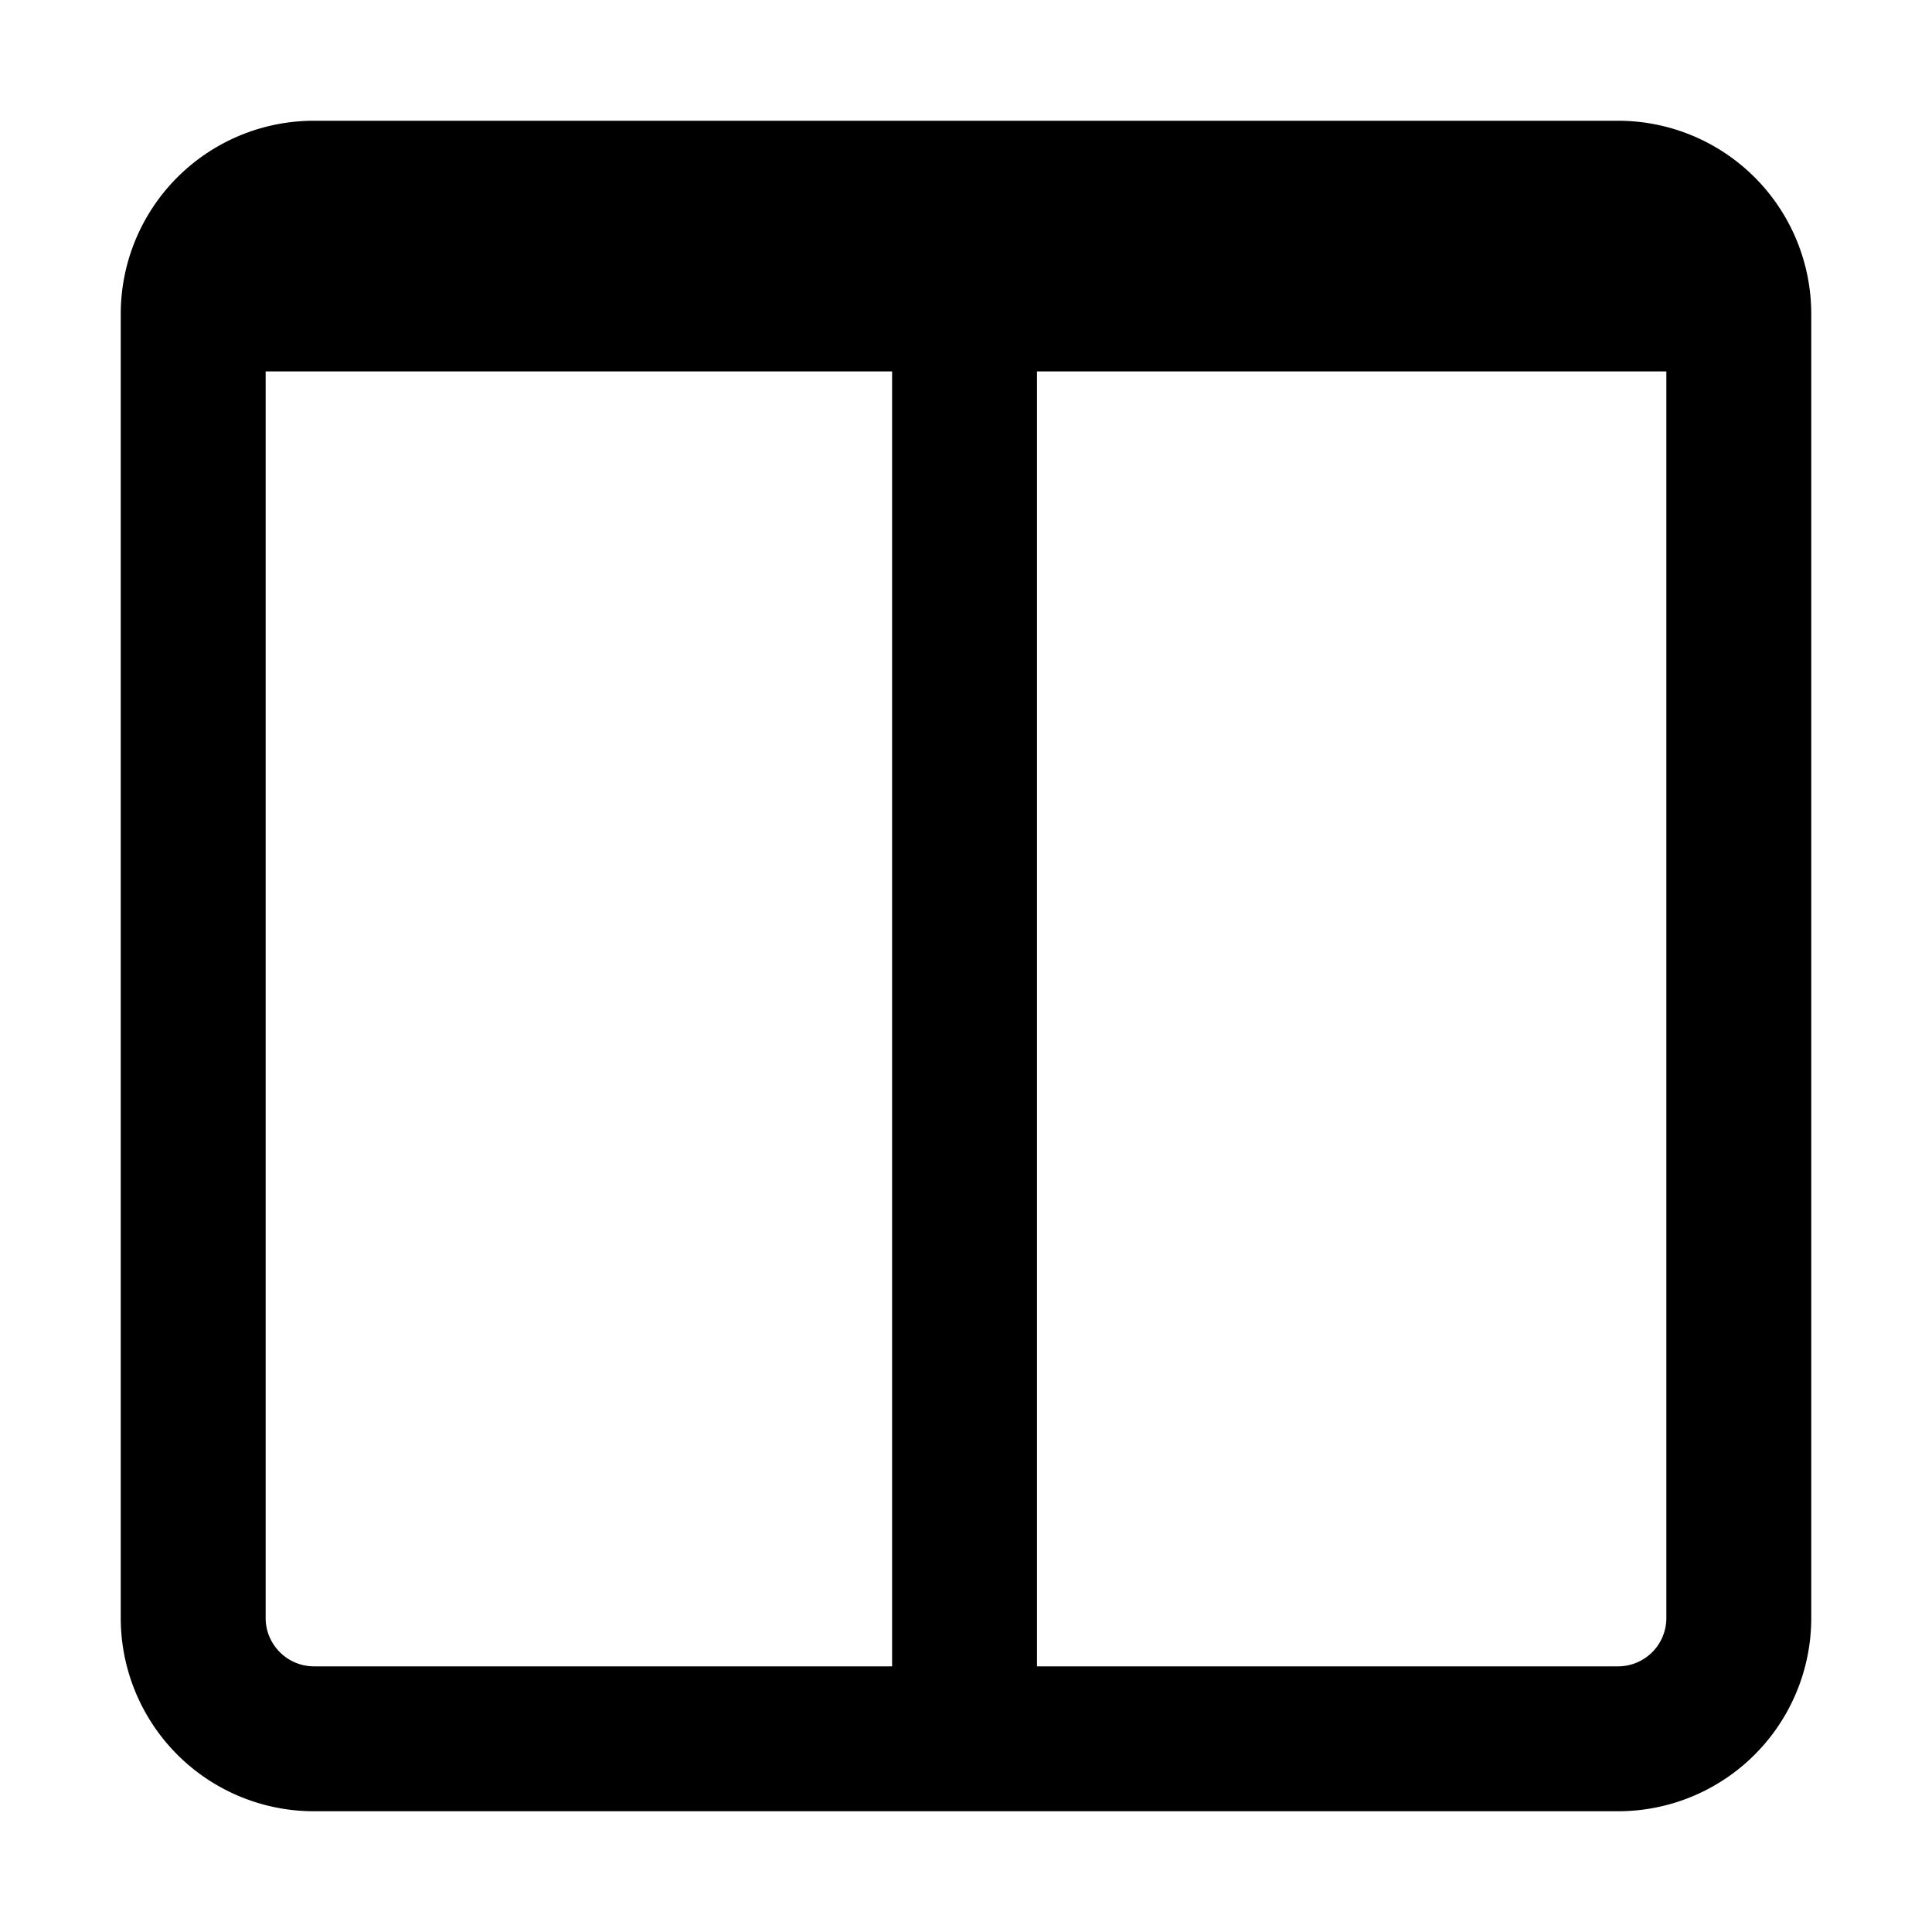 <svg width="16" height="16" viewBox="0 0 16 16" xmlns="http://www.w3.org/2000/svg"><path fill-rule="evenodd" clip-rule="evenodd" d="M13.8 3.076H8.588V13.8H13.4a.4.4 0 0 0 .4-.4V3.076Zm-6.412 0H2.2V13.4c0 .22.18.4.4.4h4.788V3.076ZM2.6 1A1.6 1.6 0 0 0 1 2.6v10.8A1.6 1.6 0 0 0 2.6 15h10.8a1.6 1.6 0 0 0 1.6-1.6V2.6A1.6 1.6 0 0 0 13.4 1H2.6Z"/></svg>
